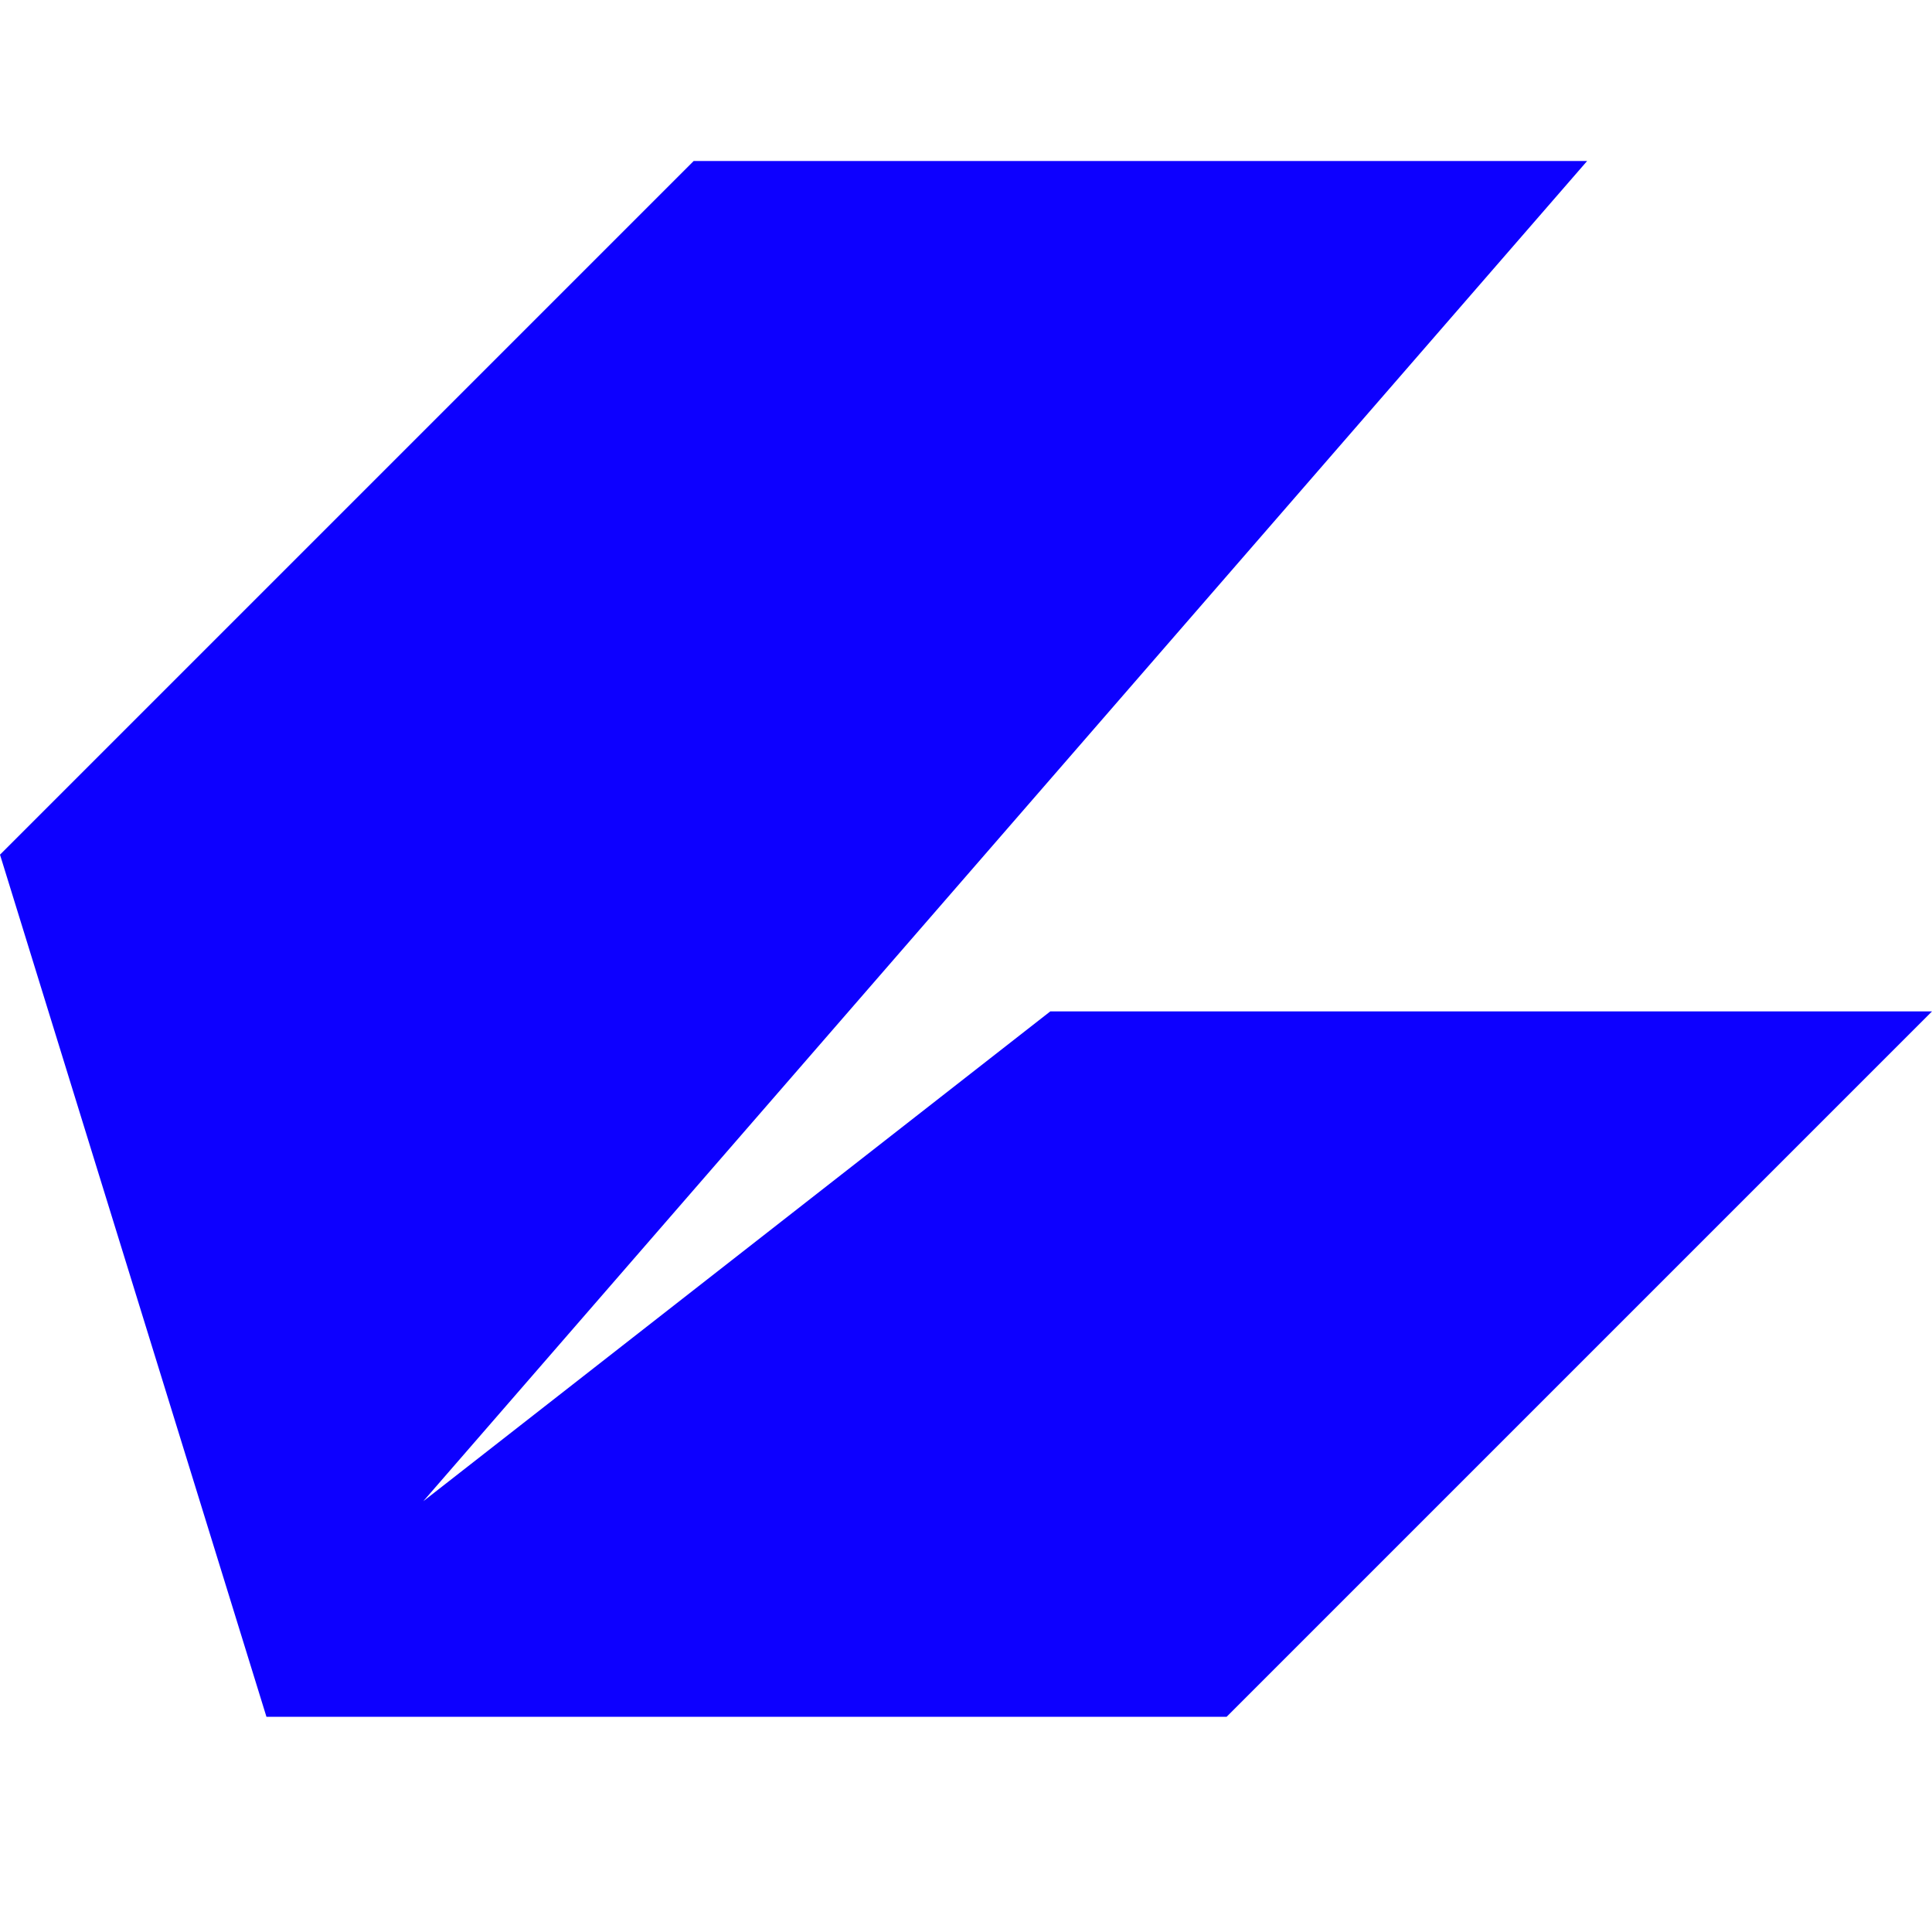 <svg width="24" height="24" viewBox="0 0 24 24" fill="none" xmlns="http://www.w3.org/2000/svg">
<path d="M8.617 2H19.716L5.258 18.649L13.047 12.564H24L15.237 21.327H3.31L0 10.617L8.617 2Z" fill="#0D00FF"/>
</svg>
